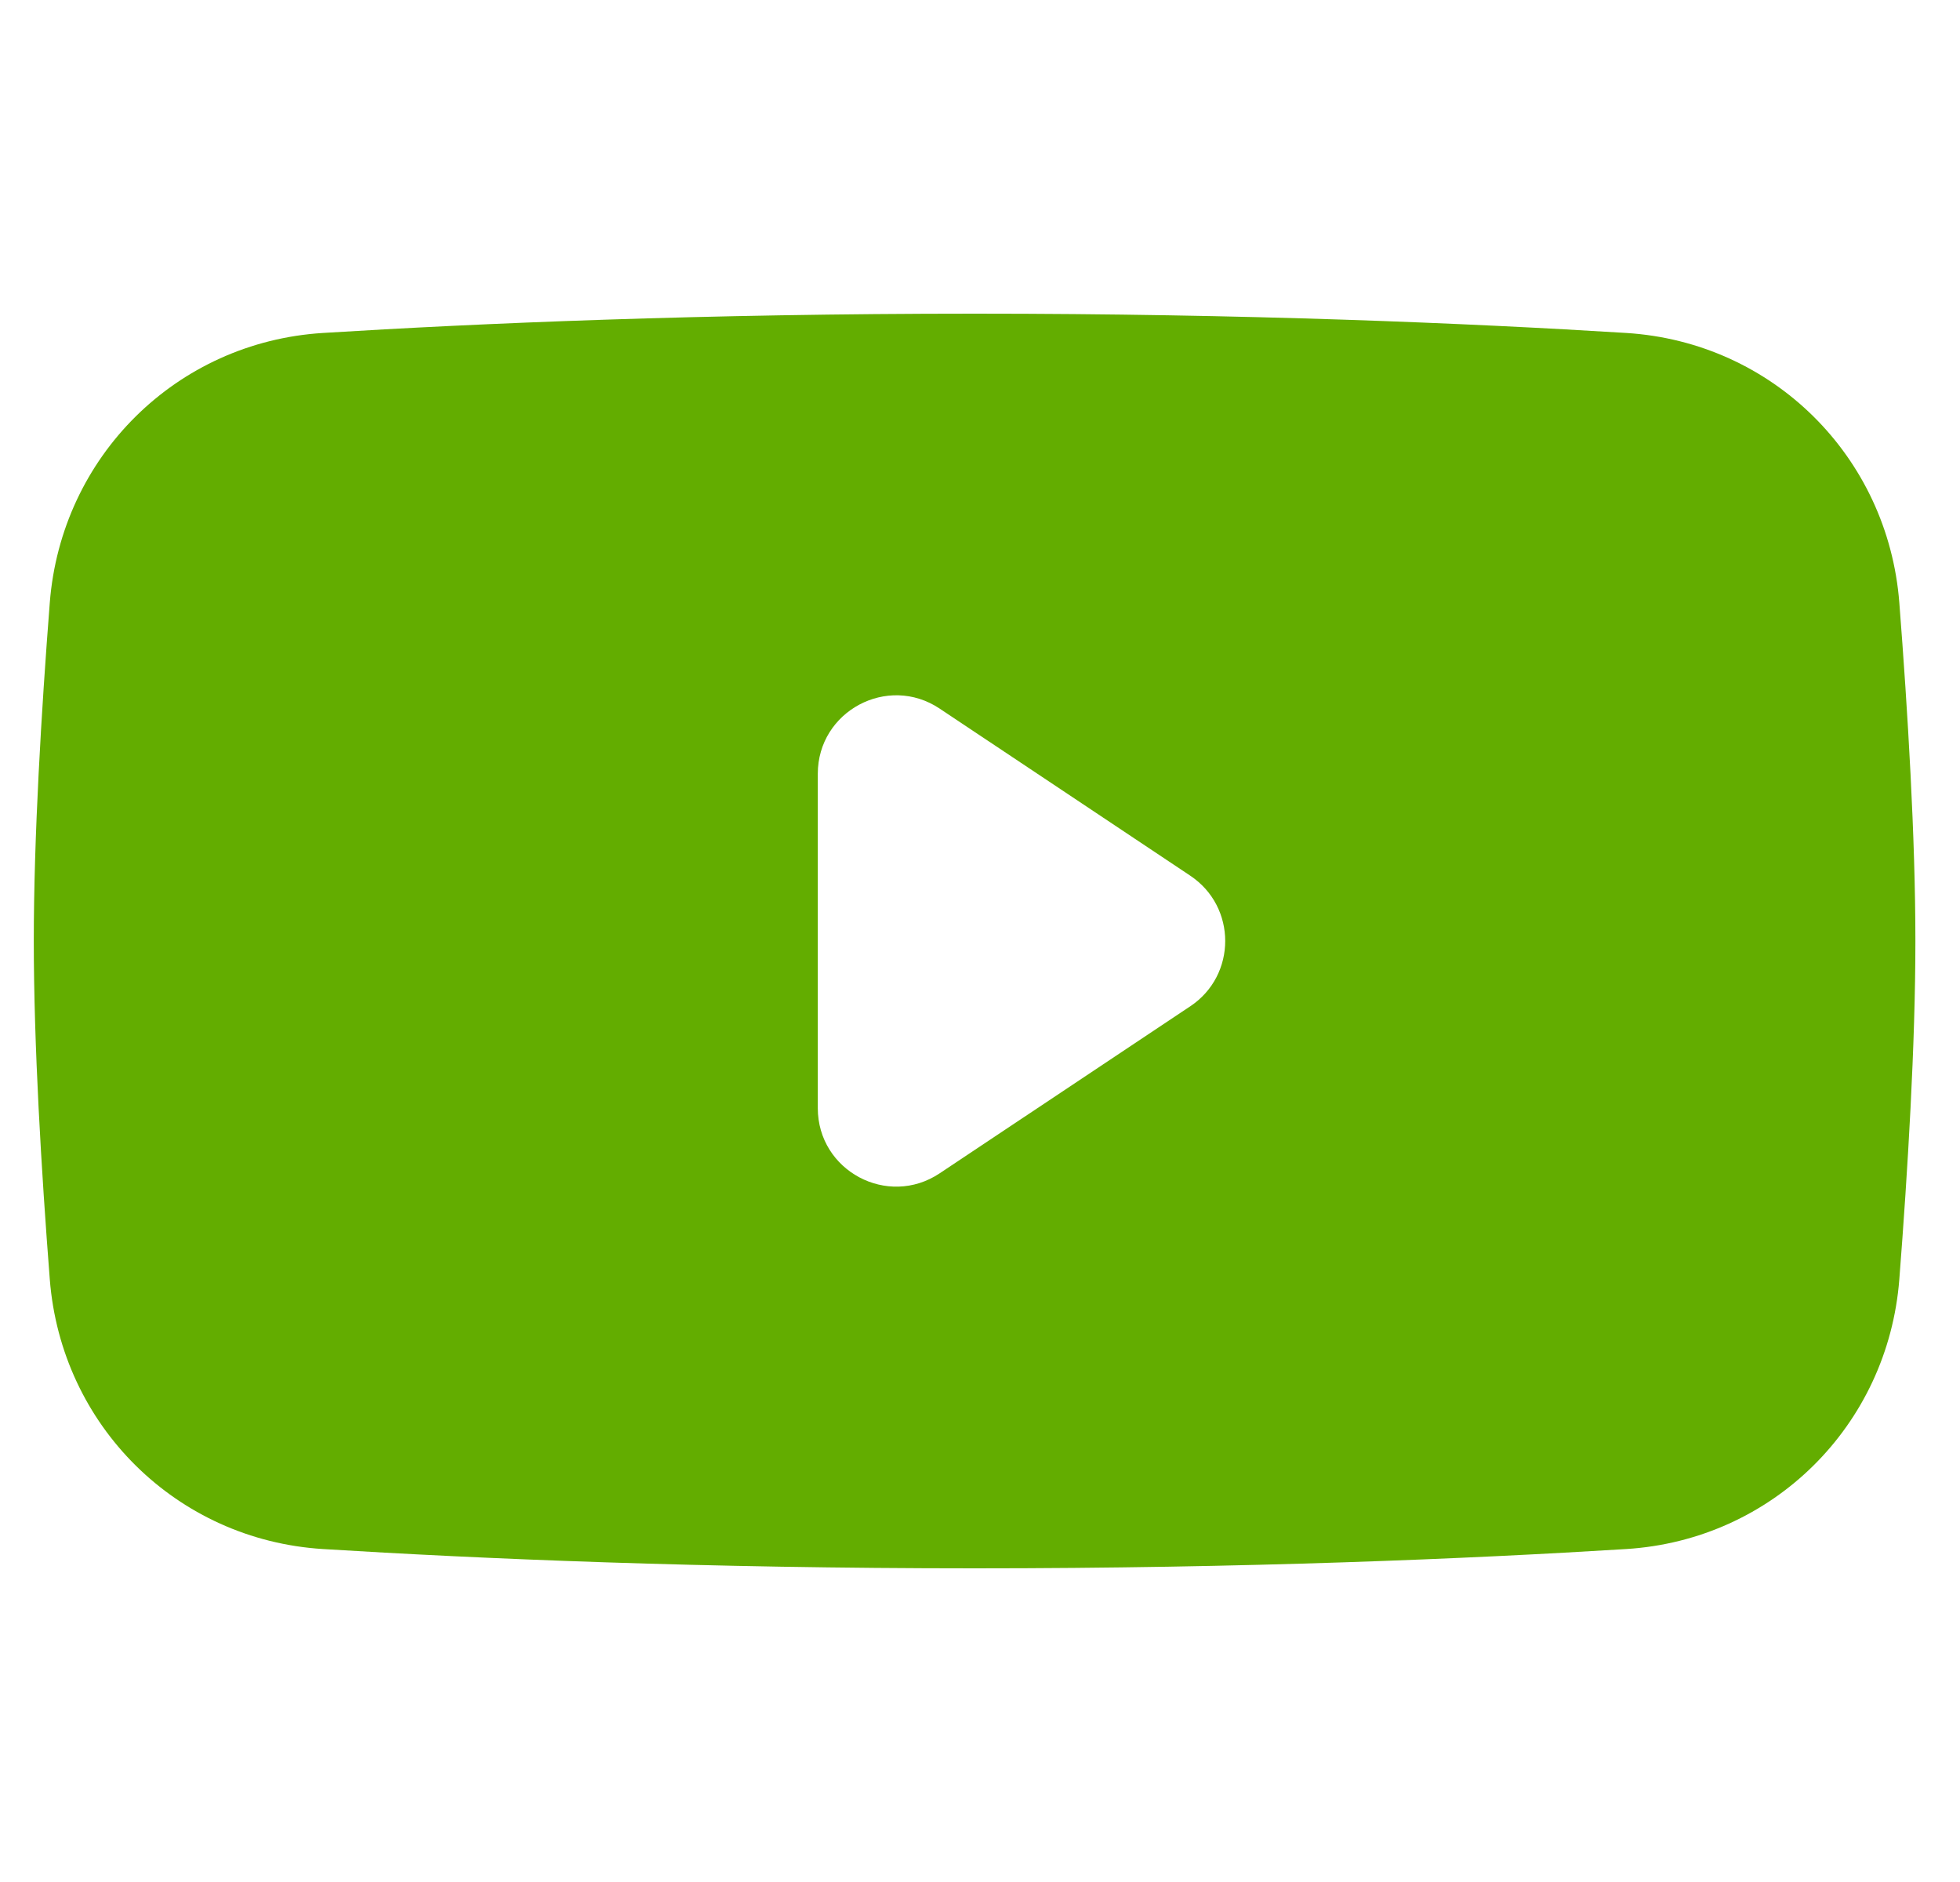 <svg width="25" height="24" viewBox="0 0 25 24" fill="none" xmlns="http://www.w3.org/2000/svg">
<g clip-path="url(#clip0_839_1780)">
<path fill-rule="evenodd" clip-rule="evenodd" d="M4.119 4.246C2.252 4.362 0.781 5.821 0.635 7.686C0.527 9.074 0.431 10.682 0.431 12C0.431 13.318 0.527 14.926 0.635 16.314C0.781 18.179 2.252 19.638 4.119 19.754C6.116 19.878 8.967 20 12.431 20C15.894 20 18.745 19.878 20.742 19.754C22.61 19.638 24.081 18.179 24.226 16.314C24.334 14.926 24.431 13.318 24.431 12C24.431 10.682 24.334 9.074 24.226 7.686C24.081 5.821 22.61 4.362 20.742 4.246C18.745 4.122 15.894 4 12.431 4C8.967 4 6.116 4.122 4.119 4.246ZM15.183 11.168L11.985 9.036C11.321 8.593 10.431 9.07 10.431 9.868V14.131C10.431 14.93 11.321 15.406 11.985 14.963L15.183 12.832C15.776 12.436 15.776 11.564 15.183 11.168Z" fill="#63AD00"/>
</g>
<defs>
<clipPath id="clip0_839_1780">
<rect width="24" height="24" fill="white" transform="translate(0.431)"/>
</clipPath>
</defs>
</svg>
